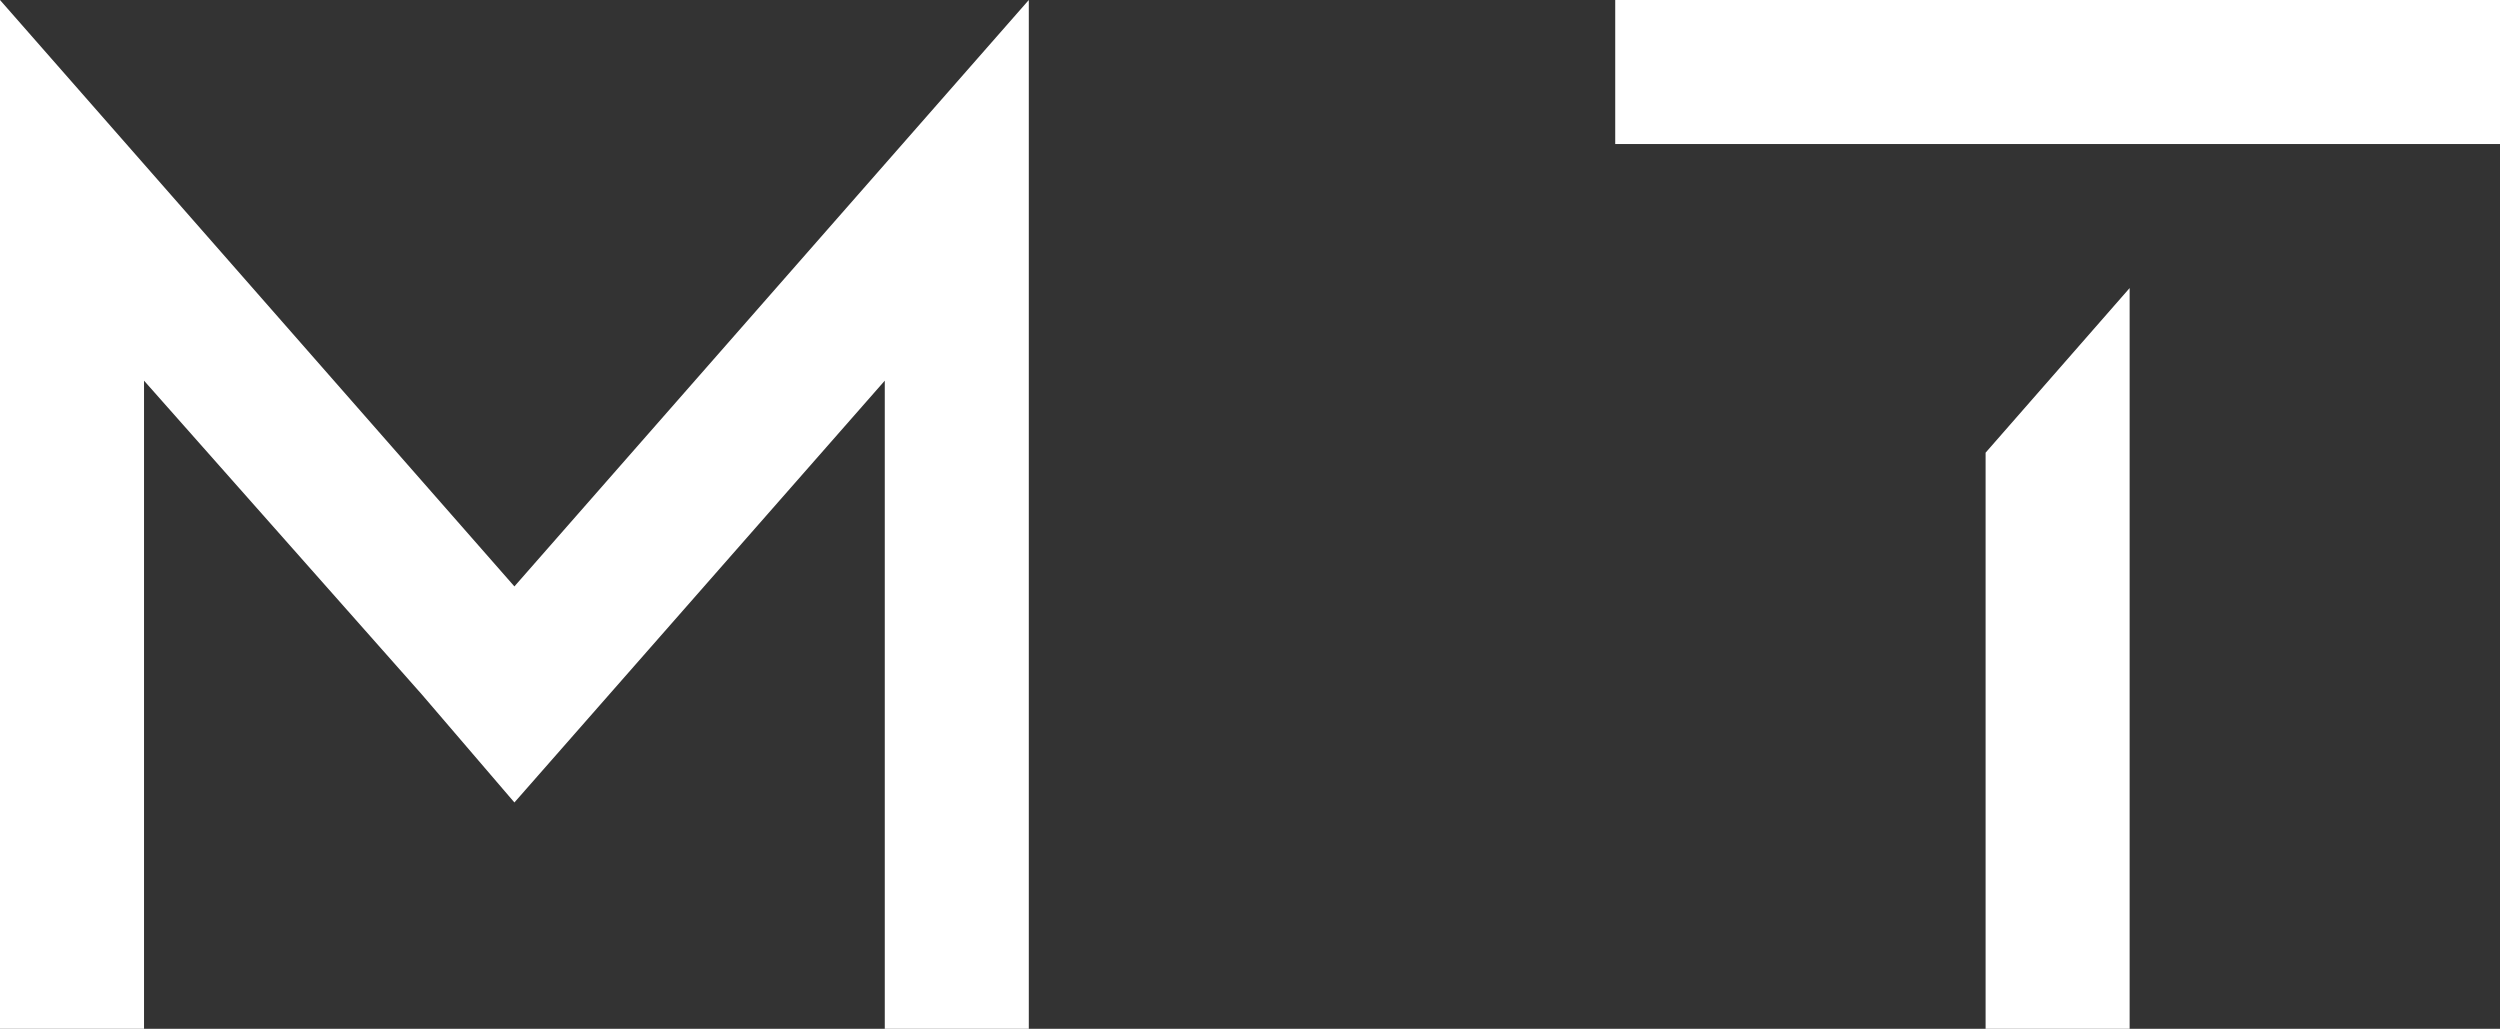 <?xml version="1.0" encoding="utf-8"?>
<!-- Generator: Adobe Illustrator 22.1.0, SVG Export Plug-In . SVG Version: 6.00 Build 0)  -->
<svg version="1.1" id="Слой_1" xmlns="http://www.w3.org/2000/svg" xmlns:xlink="http://www.w3.org/1999/xlink" x="0px" y="0px"
	 width="48.6px" height="20px" viewBox="0 0 48.6 20" style="enable-background:new 0 0 48.6 20;" xml:space="preserve">
<rect x="0" y="0" width="48.6" height="20" fill="#333333" stroke="none"/>
<style type="text/css">
	.st0{fill:#FFFFFF;}
</style>
<g>
	<g>
		<rect x="31.4" y="0" class="st0" width="17.2" height="2.8"/>
	</g>
	<g>
		<polygon class="st0" points="38.6,8.8 38.6,20 41.4,20 41.4,5.6 		"/>
	</g>
</g>
<polygon class="st0" points="20,0 10,11.4 0,0 0,3.4 0,4.2 0,20 2.8,20 2.8,7.4 8.2,13.5 8.2,13.5 10,15.6 17.2,7.4 17.2,20 20,20 
	20,3.4 20,3.4 "/>
</svg>

